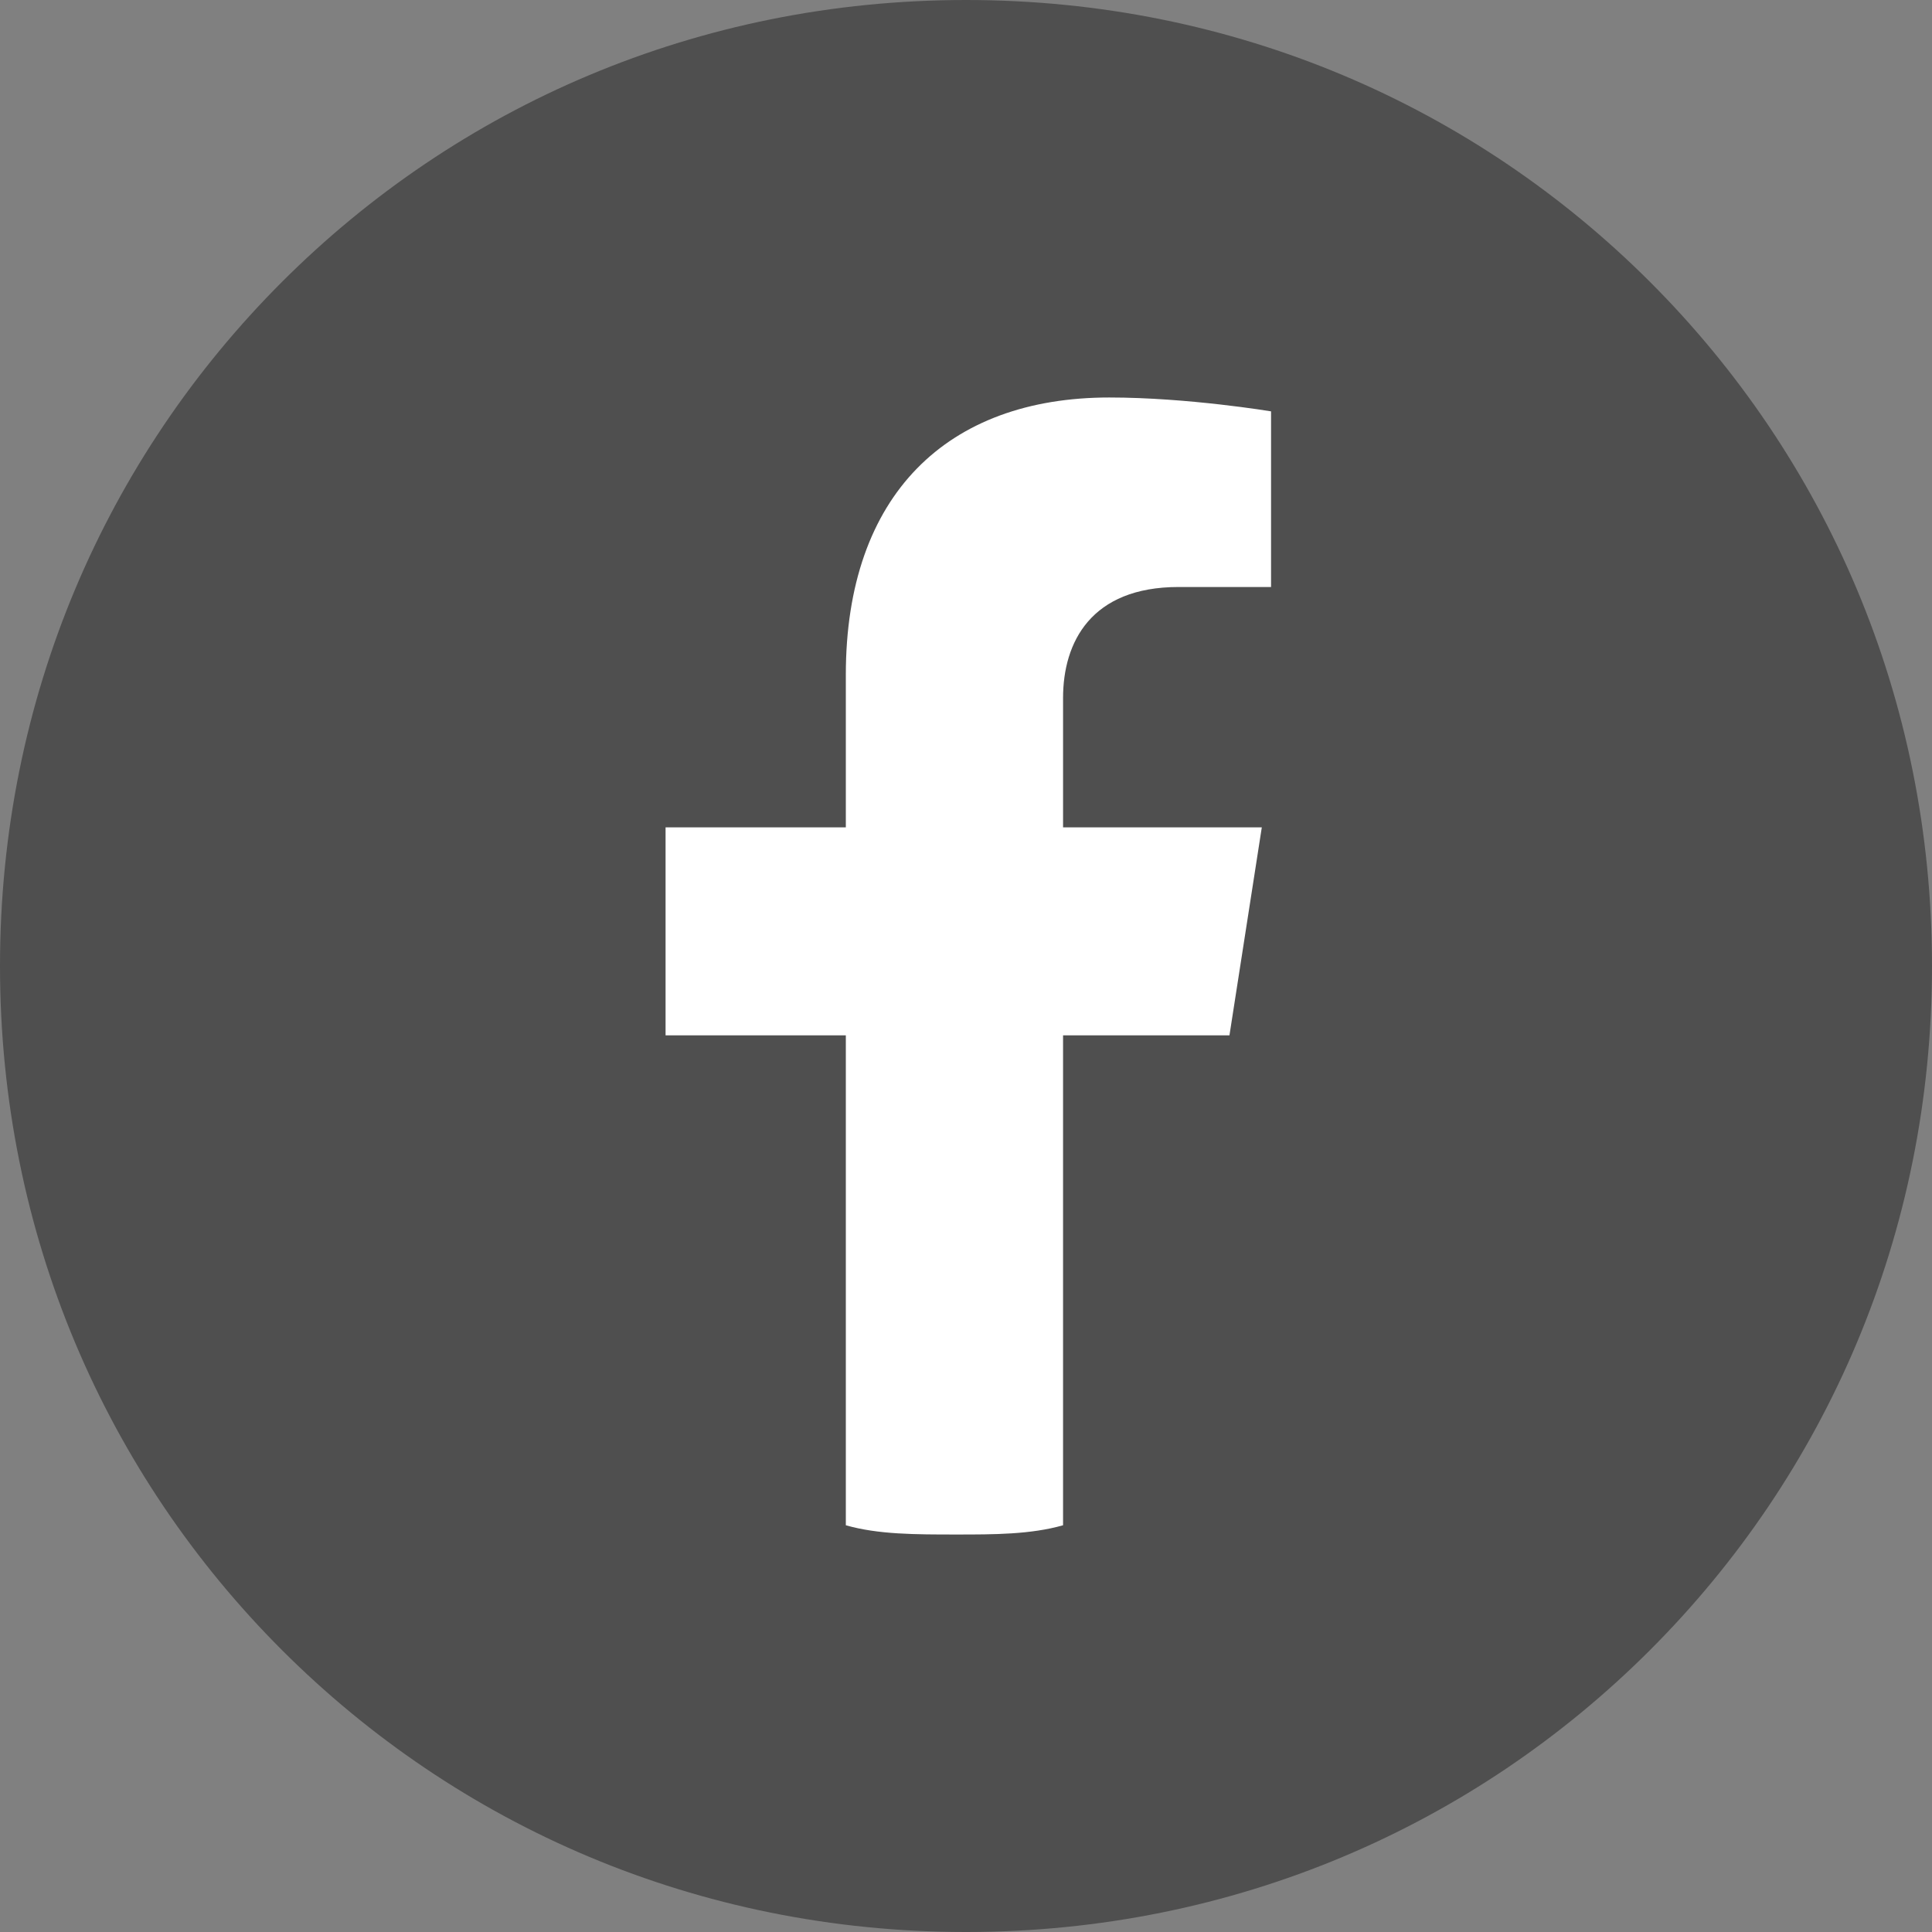 <?xml version="1.0" encoding="UTF-8" standalone="no"?>
<svg
   xmlns:dc="http://purl.org/dc/elements/1.1/"
   xmlns:cc="http://creativecommons.org/ns#"
   xmlns:rdf="http://www.w3.org/1999/02/22-rdf-syntax-ns#"
   xmlns:svg="http://www.w3.org/2000/svg"
   xmlns="http://www.w3.org/2000/svg"
   xmlns:sodipodi="http://sodipodi.sourceforge.net/DTD/sodipodi-0.dtd"
   xmlns:inkscape="http://www.inkscape.org/namespaces/inkscape"
   inkscape:version="1.0 (4035a4fb49, 2020-05-01)"
   sodipodi:docname="facebook-icon.svg"
   id="svg14"
   viewBox="0 0 4.18 4.18"
   style="shape-rendering:geometricPrecision; text-rendering:geometricPrecision; image-rendering:optimizeQuality; fill-rule:evenodd; clip-rule:evenodd"
   version="1.0"
   height="29px"
   width="29px"
   xml:space="preserve"><rect x="0" y="0" width="4.18" height="4.18" fill="#808080" stroke="none"/><sodipodi:namedview
   inkscape:current-layer="svg14"
   inkscape:window-maximized="1"
   inkscape:window-y="-9"
   inkscape:window-x="2391"
   inkscape:cy="17.329268"
   inkscape:cx="14.5"
   inkscape:zoom="28.275862"
   showgrid="false"
   id="namedview16"
   inkscape:window-height="1411"
   inkscape:window-width="2400"
   inkscape:pageshadow="2"
   inkscape:pageopacity="0"
   guidetolerance="10"
   gridtolerance="10"
   objecttolerance="10"
   borderopacity="1"
   bordercolor="#666666"
   pagecolor="#ffffff" />
 <defs
   id="defs4">
  <style
   id="style2"
   type="text/css">
   <![CDATA[
    .fil1 {fill:#4f4f4f}
    .fil0 {fill:#fff;fill-rule:nonzero}
    .fil2 {fill:#4f4f4f;fill-rule:nonzero}
   ]]>
  </style>
 
  
  
  
  
 </defs>
 <path
   style="fill:#4f4f4f;fill-opacity:1"
   class="fil0"
   d="m 2.09,0 c 0.58,0 1.1,0.23 1.48,0.61 0.38,0.38 0.61,0.9 0.61,1.48 0,0.58 -0.23,1.1 -0.61,1.48 C 3.19,3.95 2.67,4.18 2.09,4.18 1.51,4.18 0.99,3.95 0.61,3.57 0.23,3.19 0,2.67 0,2.09 0,1.51 0.23,0.99 0.61,0.61 0.99,0.23 1.51,0 2.09,0 Z"
   id="path7" /><path
   style="fill:#ffffff"
   class="fil2"
   d="M 2.66,2.24 2.73,1.79 H 2.3 V 1.51 C 2.3,1.39 2.36,1.27 2.55,1.27 h 0.2 V 0.89 c 0,0 -0.18,-0.03 -0.35,-0.03 -0.35,0 -0.57,0.21 -0.57,0.6 V 1.79 H 1.44 V 2.24 H 1.83 V 3.3 c 0.07,0.02 0.15,0.02 0.24,0.02 0.08,0 0.16,0 0.23,-0.02 V 2.24 Z"
   id="path11" />
</svg>
